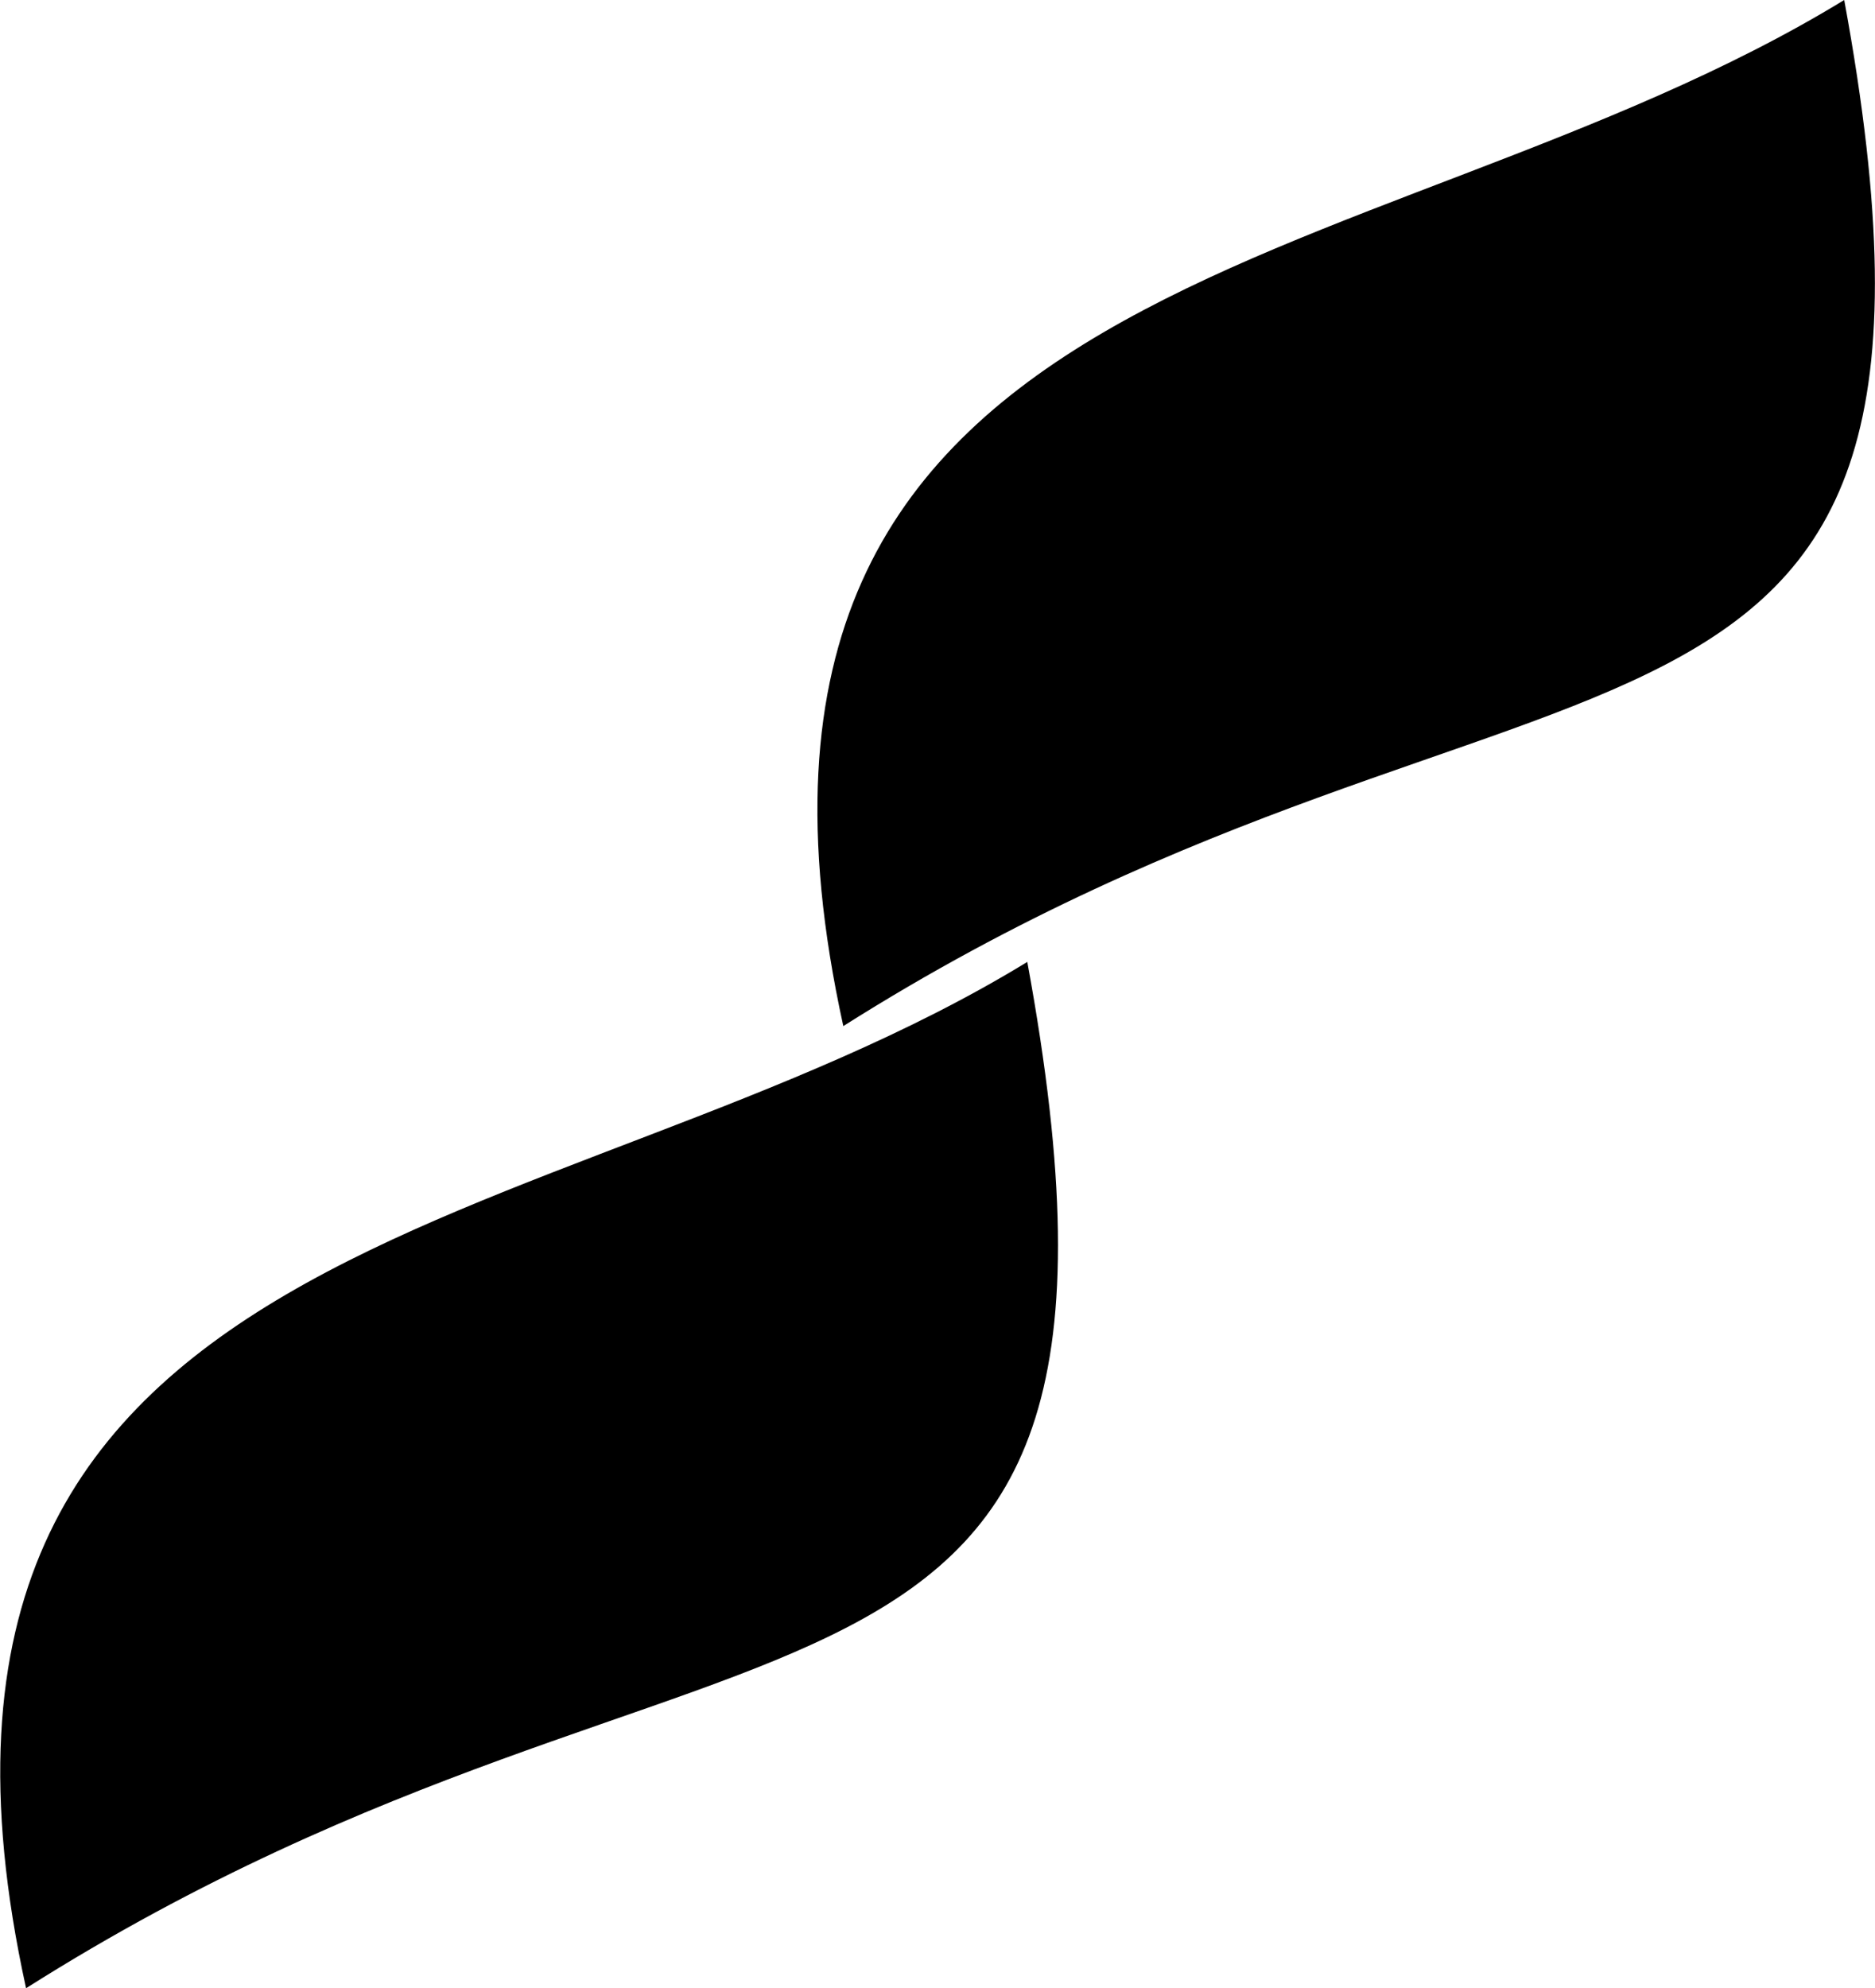 <?xml version="1.0" encoding="UTF-8"?>
<svg id="Layer_2" data-name="Layer 2" xmlns="http://www.w3.org/2000/svg" viewBox="0 0 51.16 54.23">
  <g id="Layer_1-2" data-name="Layer 1">
    <g>
      <path d="M23.01,27.99h0C18.39,6.98,37.45,7.87,50.32,0c4.26,23.14-8.17,15.88-27.31,27.99Z"/>
      <path d="M.71,54.23h0c-4.61-21.01,14.45-20.12,27.32-27.99,4.26,23.14-8.17,15.88-27.31,27.99Z"/>
    </g>
  </g>
</svg>
